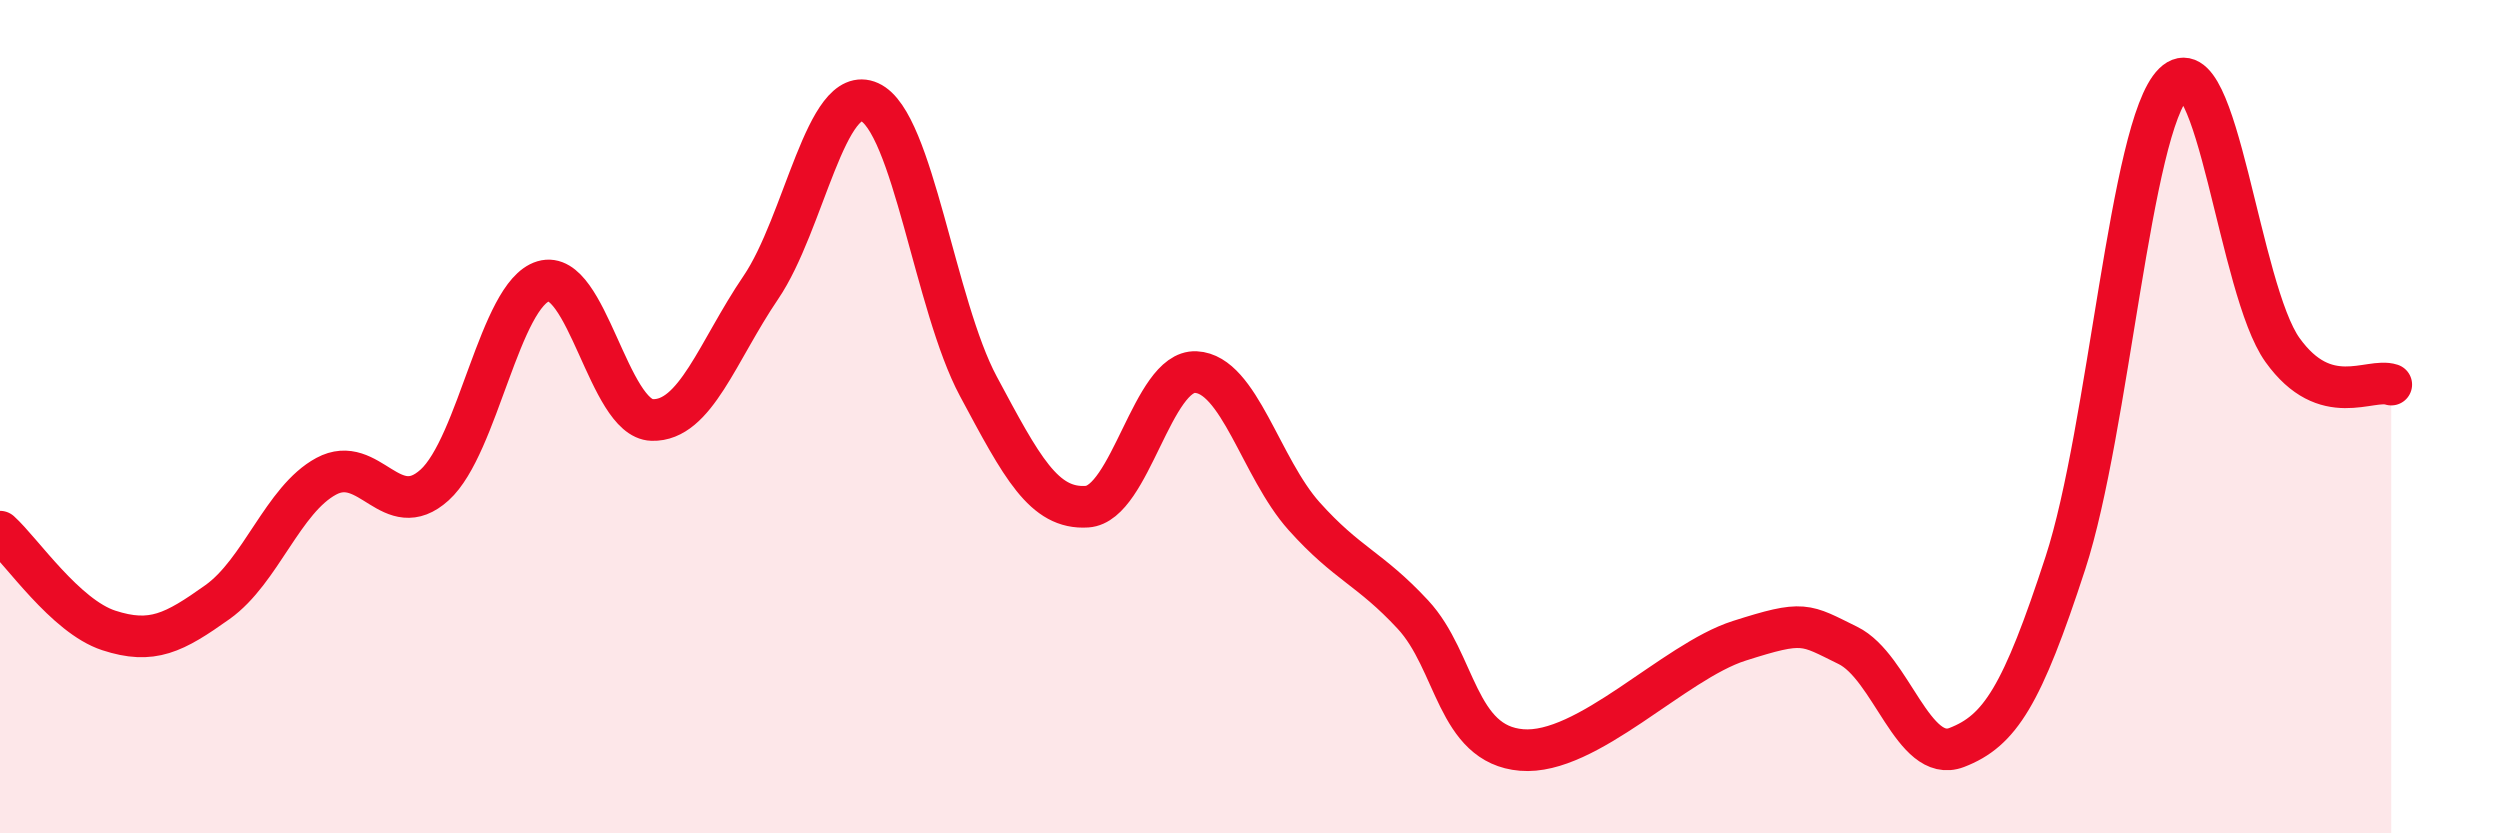 
    <svg width="60" height="20" viewBox="0 0 60 20" xmlns="http://www.w3.org/2000/svg">
      <path
        d="M 0,12.76 C 0.52,13.23 1.57,14.79 2.61,15.13 C 3.65,15.47 4.18,15.19 5.22,14.45 C 6.26,13.71 6.79,11.99 7.83,11.43 C 8.87,10.87 9.39,12.58 10.43,11.64 C 11.47,10.7 12,7.06 13.04,6.75 C 14.08,6.44 14.61,10.05 15.65,10.08 C 16.69,10.11 17.22,8.43 18.26,6.9 C 19.3,5.37 19.83,1.98 20.87,2.45 C 21.91,2.92 22.44,7.33 23.48,9.27 C 24.52,11.21 25.05,12.23 26.09,12.16 C 27.13,12.09 27.66,8.88 28.7,8.93 C 29.74,8.98 30.26,11.23 31.3,12.39 C 32.34,13.55 32.87,13.63 33.91,14.75 C 34.95,15.87 34.95,17.87 36.52,18 C 38.09,18.13 40.17,15.88 41.74,15.38 C 43.31,14.88 43.31,14.98 44.35,15.49 C 45.39,16 45.92,18.34 46.96,17.94 C 48,17.54 48.53,16.7 49.57,13.51 C 50.61,10.32 51.13,3.02 52.17,2 C 53.21,0.98 53.74,6.95 54.78,8.4 C 55.82,9.85 56.87,9.06 57.39,9.23L57.39 20L0 20Z"
        fill="#EB0A25"
        opacity="0.1"
        stroke-linecap="round"
        stroke-linejoin="round"
      />
      <path
        d="M 0,12.76 C 0.52,13.23 1.57,14.79 2.61,15.13 C 3.65,15.47 4.18,15.19 5.22,14.45 C 6.26,13.71 6.79,11.99 7.83,11.43 C 8.87,10.87 9.39,12.58 10.43,11.64 C 11.47,10.7 12,7.06 13.04,6.75 C 14.08,6.44 14.61,10.05 15.65,10.08 C 16.69,10.11 17.22,8.43 18.26,6.9 C 19.3,5.37 19.83,1.98 20.87,2.45 C 21.91,2.92 22.44,7.33 23.48,9.27 C 24.52,11.21 25.05,12.23 26.09,12.16 C 27.13,12.09 27.66,8.88 28.7,8.93 C 29.74,8.98 30.26,11.23 31.3,12.39 C 32.34,13.55 32.87,13.63 33.91,14.75 C 34.95,15.87 34.95,17.87 36.52,18 C 38.09,18.13 40.17,15.88 41.74,15.38 C 43.31,14.88 43.31,14.98 44.35,15.49 C 45.39,16 45.92,18.34 46.96,17.94 C 48,17.54 48.53,16.7 49.57,13.51 C 50.61,10.32 51.13,3.02 52.17,2 C 53.21,0.98 53.74,6.95 54.78,8.4 C 55.82,9.85 56.87,9.06 57.39,9.23"
        stroke="#EB0A25"
        stroke-width="1"
        fill="none"
        stroke-linecap="round"
        stroke-linejoin="round"
      />
    </svg>
  